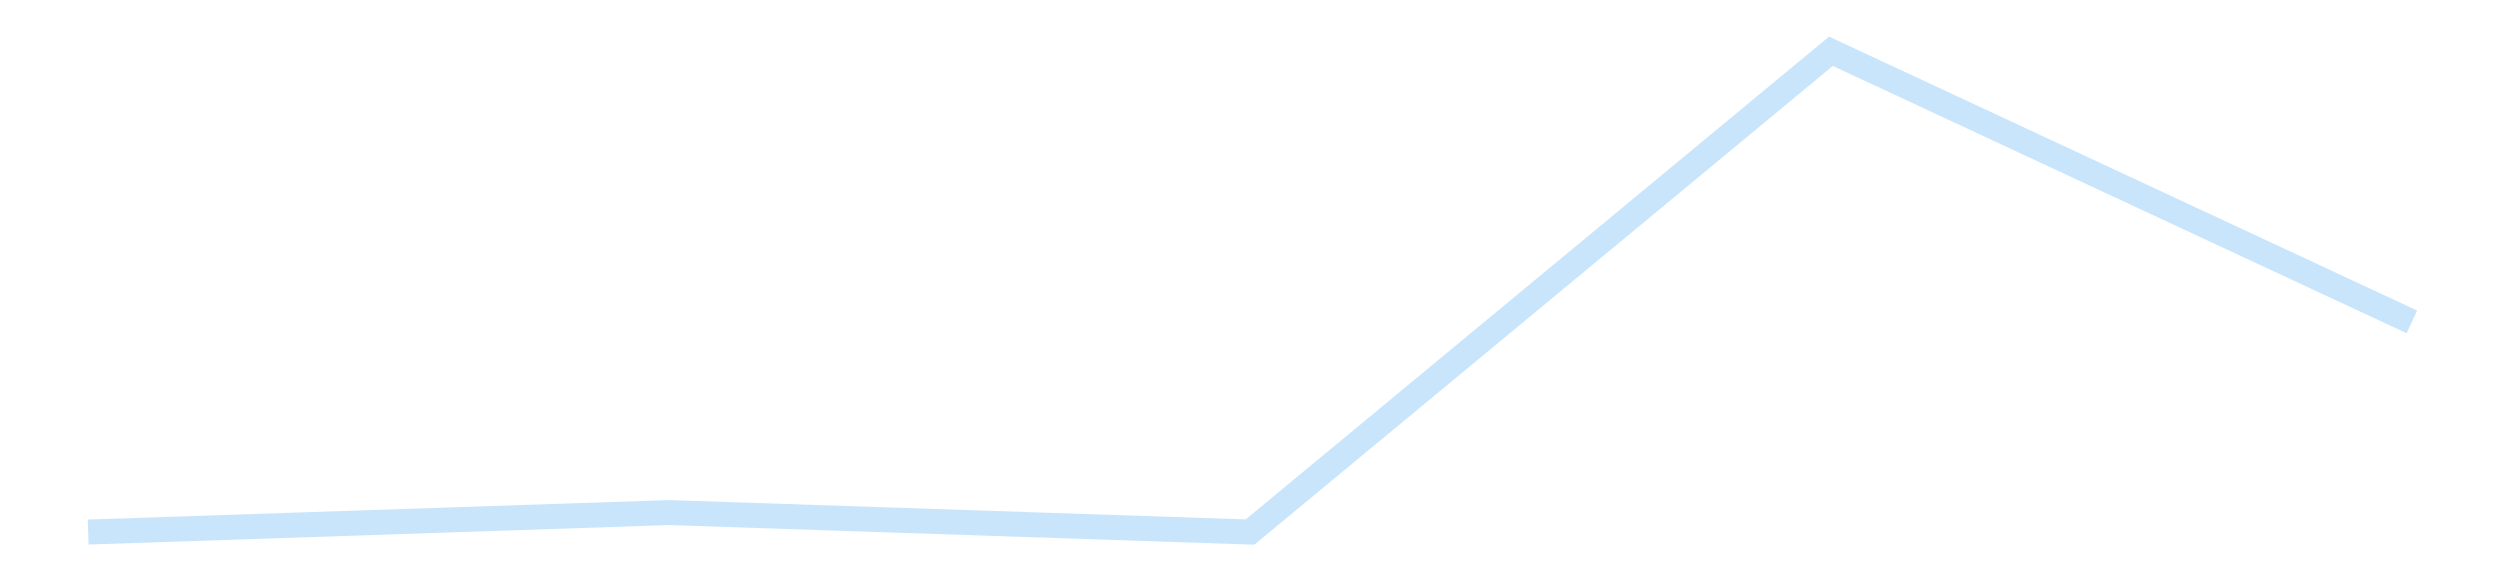 <?xml version='1.0' encoding='utf-8'?>
<svg xmlns="http://www.w3.org/2000/svg" xmlns:xlink="http://www.w3.org/1999/xlink" id="chart-34bde375-a9b2-4a16-a5fe-94b86f31d52d" class="pygal-chart pygal-sparkline" viewBox="0 0 300 70" width="300" height="70"><!--Generated with pygal 3.0.4 (lxml) ©Kozea 2012-2016 on 2025-11-03--><!--http://pygal.org--><!--http://github.com/Kozea/pygal--><defs><style type="text/css">#chart-34bde375-a9b2-4a16-a5fe-94b86f31d52d{-webkit-user-select:none;-webkit-font-smoothing:antialiased;font-family:Consolas,"Liberation Mono",Menlo,Courier,monospace}#chart-34bde375-a9b2-4a16-a5fe-94b86f31d52d .title{font-family:Consolas,"Liberation Mono",Menlo,Courier,monospace;font-size:16px}#chart-34bde375-a9b2-4a16-a5fe-94b86f31d52d .legends .legend text{font-family:Consolas,"Liberation Mono",Menlo,Courier,monospace;font-size:14px}#chart-34bde375-a9b2-4a16-a5fe-94b86f31d52d .axis text{font-family:Consolas,"Liberation Mono",Menlo,Courier,monospace;font-size:10px}#chart-34bde375-a9b2-4a16-a5fe-94b86f31d52d .axis text.major{font-family:Consolas,"Liberation Mono",Menlo,Courier,monospace;font-size:10px}#chart-34bde375-a9b2-4a16-a5fe-94b86f31d52d .text-overlay text.value{font-family:Consolas,"Liberation Mono",Menlo,Courier,monospace;font-size:16px}#chart-34bde375-a9b2-4a16-a5fe-94b86f31d52d .text-overlay text.label{font-family:Consolas,"Liberation Mono",Menlo,Courier,monospace;font-size:10px}#chart-34bde375-a9b2-4a16-a5fe-94b86f31d52d .tooltip{font-family:Consolas,"Liberation Mono",Menlo,Courier,monospace;font-size:14px}#chart-34bde375-a9b2-4a16-a5fe-94b86f31d52d text.no_data{font-family:Consolas,"Liberation Mono",Menlo,Courier,monospace;font-size:64px}
#chart-34bde375-a9b2-4a16-a5fe-94b86f31d52d{background-color:transparent}#chart-34bde375-a9b2-4a16-a5fe-94b86f31d52d path,#chart-34bde375-a9b2-4a16-a5fe-94b86f31d52d line,#chart-34bde375-a9b2-4a16-a5fe-94b86f31d52d rect,#chart-34bde375-a9b2-4a16-a5fe-94b86f31d52d circle{-webkit-transition:150ms;-moz-transition:150ms;transition:150ms}#chart-34bde375-a9b2-4a16-a5fe-94b86f31d52d .graph &gt; .background{fill:transparent}#chart-34bde375-a9b2-4a16-a5fe-94b86f31d52d .plot &gt; .background{fill:transparent}#chart-34bde375-a9b2-4a16-a5fe-94b86f31d52d .graph{fill:rgba(0,0,0,.87)}#chart-34bde375-a9b2-4a16-a5fe-94b86f31d52d text.no_data{fill:rgba(0,0,0,1)}#chart-34bde375-a9b2-4a16-a5fe-94b86f31d52d .title{fill:rgba(0,0,0,1)}#chart-34bde375-a9b2-4a16-a5fe-94b86f31d52d .legends .legend text{fill:rgba(0,0,0,.87)}#chart-34bde375-a9b2-4a16-a5fe-94b86f31d52d .legends .legend:hover text{fill:rgba(0,0,0,1)}#chart-34bde375-a9b2-4a16-a5fe-94b86f31d52d .axis .line{stroke:rgba(0,0,0,1)}#chart-34bde375-a9b2-4a16-a5fe-94b86f31d52d .axis .guide.line{stroke:rgba(0,0,0,.54)}#chart-34bde375-a9b2-4a16-a5fe-94b86f31d52d .axis .major.line{stroke:rgba(0,0,0,.87)}#chart-34bde375-a9b2-4a16-a5fe-94b86f31d52d .axis text.major{fill:rgba(0,0,0,1)}#chart-34bde375-a9b2-4a16-a5fe-94b86f31d52d .axis.y .guides:hover .guide.line,#chart-34bde375-a9b2-4a16-a5fe-94b86f31d52d .line-graph .axis.x .guides:hover .guide.line,#chart-34bde375-a9b2-4a16-a5fe-94b86f31d52d .stackedline-graph .axis.x .guides:hover .guide.line,#chart-34bde375-a9b2-4a16-a5fe-94b86f31d52d .xy-graph .axis.x .guides:hover .guide.line{stroke:rgba(0,0,0,1)}#chart-34bde375-a9b2-4a16-a5fe-94b86f31d52d .axis .guides:hover text{fill:rgba(0,0,0,1)}#chart-34bde375-a9b2-4a16-a5fe-94b86f31d52d .reactive{fill-opacity:.7;stroke-opacity:.8;stroke-width:3}#chart-34bde375-a9b2-4a16-a5fe-94b86f31d52d .ci{stroke:rgba(0,0,0,.87)}#chart-34bde375-a9b2-4a16-a5fe-94b86f31d52d .reactive.active,#chart-34bde375-a9b2-4a16-a5fe-94b86f31d52d .active .reactive{fill-opacity:.8;stroke-opacity:.9;stroke-width:4}#chart-34bde375-a9b2-4a16-a5fe-94b86f31d52d .ci .reactive.active{stroke-width:1.5}#chart-34bde375-a9b2-4a16-a5fe-94b86f31d52d .series text{fill:rgba(0,0,0,1)}#chart-34bde375-a9b2-4a16-a5fe-94b86f31d52d .tooltip rect{fill:transparent;stroke:rgba(0,0,0,1);-webkit-transition:opacity 150ms;-moz-transition:opacity 150ms;transition:opacity 150ms}#chart-34bde375-a9b2-4a16-a5fe-94b86f31d52d .tooltip .label{fill:rgba(0,0,0,.87)}#chart-34bde375-a9b2-4a16-a5fe-94b86f31d52d .tooltip .label{fill:rgba(0,0,0,.87)}#chart-34bde375-a9b2-4a16-a5fe-94b86f31d52d .tooltip .legend{font-size:.8em;fill:rgba(0,0,0,.54)}#chart-34bde375-a9b2-4a16-a5fe-94b86f31d52d .tooltip .x_label{font-size:.6em;fill:rgba(0,0,0,1)}#chart-34bde375-a9b2-4a16-a5fe-94b86f31d52d .tooltip .xlink{font-size:.5em;text-decoration:underline}#chart-34bde375-a9b2-4a16-a5fe-94b86f31d52d .tooltip .value{font-size:1.5em}#chart-34bde375-a9b2-4a16-a5fe-94b86f31d52d .bound{font-size:.5em}#chart-34bde375-a9b2-4a16-a5fe-94b86f31d52d .max-value{font-size:.75em;fill:rgba(0,0,0,.54)}#chart-34bde375-a9b2-4a16-a5fe-94b86f31d52d .map-element{fill:transparent;stroke:rgba(0,0,0,.54) !important}#chart-34bde375-a9b2-4a16-a5fe-94b86f31d52d .map-element .reactive{fill-opacity:inherit;stroke-opacity:inherit}#chart-34bde375-a9b2-4a16-a5fe-94b86f31d52d .color-0,#chart-34bde375-a9b2-4a16-a5fe-94b86f31d52d .color-0 a:visited{stroke:#bbdefb;fill:#bbdefb}#chart-34bde375-a9b2-4a16-a5fe-94b86f31d52d .text-overlay .color-0 text{fill:black}
#chart-34bde375-a9b2-4a16-a5fe-94b86f31d52d text.no_data{text-anchor:middle}#chart-34bde375-a9b2-4a16-a5fe-94b86f31d52d .guide.line{fill:none}#chart-34bde375-a9b2-4a16-a5fe-94b86f31d52d .centered{text-anchor:middle}#chart-34bde375-a9b2-4a16-a5fe-94b86f31d52d .title{text-anchor:middle}#chart-34bde375-a9b2-4a16-a5fe-94b86f31d52d .legends .legend text{fill-opacity:1}#chart-34bde375-a9b2-4a16-a5fe-94b86f31d52d .axis.x text{text-anchor:middle}#chart-34bde375-a9b2-4a16-a5fe-94b86f31d52d .axis.x:not(.web) text[transform]{text-anchor:start}#chart-34bde375-a9b2-4a16-a5fe-94b86f31d52d .axis.x:not(.web) text[transform].backwards{text-anchor:end}#chart-34bde375-a9b2-4a16-a5fe-94b86f31d52d .axis.y text{text-anchor:end}#chart-34bde375-a9b2-4a16-a5fe-94b86f31d52d .axis.y text[transform].backwards{text-anchor:start}#chart-34bde375-a9b2-4a16-a5fe-94b86f31d52d .axis.y2 text{text-anchor:start}#chart-34bde375-a9b2-4a16-a5fe-94b86f31d52d .axis.y2 text[transform].backwards{text-anchor:end}#chart-34bde375-a9b2-4a16-a5fe-94b86f31d52d .axis .guide.line{stroke-dasharray:4,4;stroke:black}#chart-34bde375-a9b2-4a16-a5fe-94b86f31d52d .axis .major.guide.line{stroke-dasharray:6,6;stroke:black}#chart-34bde375-a9b2-4a16-a5fe-94b86f31d52d .horizontal .axis.y .guide.line,#chart-34bde375-a9b2-4a16-a5fe-94b86f31d52d .horizontal .axis.y2 .guide.line,#chart-34bde375-a9b2-4a16-a5fe-94b86f31d52d .vertical .axis.x .guide.line{opacity:0}#chart-34bde375-a9b2-4a16-a5fe-94b86f31d52d .horizontal .axis.always_show .guide.line,#chart-34bde375-a9b2-4a16-a5fe-94b86f31d52d .vertical .axis.always_show .guide.line{opacity:1 !important}#chart-34bde375-a9b2-4a16-a5fe-94b86f31d52d .axis.y .guides:hover .guide.line,#chart-34bde375-a9b2-4a16-a5fe-94b86f31d52d .axis.y2 .guides:hover .guide.line,#chart-34bde375-a9b2-4a16-a5fe-94b86f31d52d .axis.x .guides:hover .guide.line{opacity:1}#chart-34bde375-a9b2-4a16-a5fe-94b86f31d52d .axis .guides:hover text{opacity:1}#chart-34bde375-a9b2-4a16-a5fe-94b86f31d52d .nofill{fill:none}#chart-34bde375-a9b2-4a16-a5fe-94b86f31d52d .subtle-fill{fill-opacity:.2}#chart-34bde375-a9b2-4a16-a5fe-94b86f31d52d .dot{stroke-width:1px;fill-opacity:1;stroke-opacity:1}#chart-34bde375-a9b2-4a16-a5fe-94b86f31d52d .dot.active{stroke-width:5px}#chart-34bde375-a9b2-4a16-a5fe-94b86f31d52d .dot.negative{fill:transparent}#chart-34bde375-a9b2-4a16-a5fe-94b86f31d52d text,#chart-34bde375-a9b2-4a16-a5fe-94b86f31d52d tspan{stroke:none !important}#chart-34bde375-a9b2-4a16-a5fe-94b86f31d52d .series text.active{opacity:1}#chart-34bde375-a9b2-4a16-a5fe-94b86f31d52d .tooltip rect{fill-opacity:.95;stroke-width:.5}#chart-34bde375-a9b2-4a16-a5fe-94b86f31d52d .tooltip text{fill-opacity:1}#chart-34bde375-a9b2-4a16-a5fe-94b86f31d52d .showable{visibility:hidden}#chart-34bde375-a9b2-4a16-a5fe-94b86f31d52d .showable.shown{visibility:visible}#chart-34bde375-a9b2-4a16-a5fe-94b86f31d52d .gauge-background{fill:rgba(229,229,229,1);stroke:none}#chart-34bde375-a9b2-4a16-a5fe-94b86f31d52d .bg-lines{stroke:transparent;stroke-width:2px}</style><script type="text/javascript">window.pygal = window.pygal || {};window.pygal.config = window.pygal.config || {};window.pygal.config['34bde375-a9b2-4a16-a5fe-94b86f31d52d'] = {"allow_interruptions": false, "box_mode": "extremes", "classes": ["pygal-chart", "pygal-sparkline"], "css": ["file://style.css", "file://graph.css"], "defs": [], "disable_xml_declaration": false, "dots_size": 2.5, "dynamic_print_values": false, "explicit_size": true, "fill": false, "force_uri_protocol": "https", "formatter": null, "half_pie": false, "height": 70, "include_x_axis": false, "inner_radius": 0, "interpolate": null, "interpolation_parameters": {}, "interpolation_precision": 250, "inverse_y_axis": false, "js": [], "legend_at_bottom": false, "legend_at_bottom_columns": null, "legend_box_size": 12, "logarithmic": false, "margin": 5, "margin_bottom": null, "margin_left": null, "margin_right": null, "margin_top": null, "max_scale": 2, "min_scale": 1, "missing_value_fill_truncation": "x", "no_data_text": "", "no_prefix": false, "order_min": null, "pretty_print": false, "print_labels": false, "print_values": false, "print_values_position": "center", "print_zeroes": true, "range": null, "rounded_bars": null, "secondary_range": null, "show_dots": false, "show_legend": false, "show_minor_x_labels": true, "show_minor_y_labels": true, "show_only_major_dots": false, "show_x_guides": false, "show_x_labels": false, "show_y_guides": true, "show_y_labels": false, "spacing": 0, "stack_from_top": false, "strict": false, "stroke": true, "stroke_style": null, "style": {"background": "transparent", "ci_colors": [], "colors": ["#bbdefb"], "dot_opacity": "1", "font_family": "Consolas, \"Liberation Mono\", Menlo, Courier, monospace", "foreground": "rgba(0, 0, 0, .87)", "foreground_strong": "rgba(0, 0, 0, 1)", "foreground_subtle": "rgba(0, 0, 0, .54)", "guide_stroke_color": "black", "guide_stroke_dasharray": "4,4", "label_font_family": "Consolas, \"Liberation Mono\", Menlo, Courier, monospace", "label_font_size": 10, "legend_font_family": "Consolas, \"Liberation Mono\", Menlo, Courier, monospace", "legend_font_size": 14, "major_guide_stroke_color": "black", "major_guide_stroke_dasharray": "6,6", "major_label_font_family": "Consolas, \"Liberation Mono\", Menlo, Courier, monospace", "major_label_font_size": 10, "no_data_font_family": "Consolas, \"Liberation Mono\", Menlo, Courier, monospace", "no_data_font_size": 64, "opacity": ".7", "opacity_hover": ".8", "plot_background": "transparent", "stroke_opacity": ".8", "stroke_opacity_hover": ".9", "stroke_width": 3, "stroke_width_hover": "4", "title_font_family": "Consolas, \"Liberation Mono\", Menlo, Courier, monospace", "title_font_size": 16, "tooltip_font_family": "Consolas, \"Liberation Mono\", Menlo, Courier, monospace", "tooltip_font_size": 14, "transition": "150ms", "value_background": "rgba(229, 229, 229, 1)", "value_colors": [], "value_font_family": "Consolas, \"Liberation Mono\", Menlo, Courier, monospace", "value_font_size": 16, "value_label_font_family": "Consolas, \"Liberation Mono\", Menlo, Courier, monospace", "value_label_font_size": 10}, "title": null, "tooltip_border_radius": 0, "tooltip_fancy_mode": true, "truncate_label": null, "truncate_legend": null, "width": 300, "x_label_rotation": 0, "x_labels": null, "x_labels_major": null, "x_labels_major_count": null, "x_labels_major_every": null, "x_title": null, "xrange": null, "y_label_rotation": 0, "y_labels": null, "y_labels_major": null, "y_labels_major_count": null, "y_labels_major_every": null, "y_title": null, "zero": 0, "legends": [""]}</script></defs><title>Pygal</title><g class="graph line-graph vertical"><rect x="0" y="0" width="300" height="70" class="background"/><g transform="translate(5, 5)" class="plot"><rect x="0" y="0" width="290" height="60" class="background"/><g class="series serie-0 color-0"><path d="M5.577 58.846 L75.288 56.508 145 58.846 214.712 1.154 284.423 33.626" class="line reactive nofill"/></g></g><g class="titles"/><g transform="translate(5, 5)" class="plot overlay"><g class="series serie-0 color-0"/></g><g transform="translate(5, 5)" class="plot text-overlay"><g class="series serie-0 color-0"/></g><g transform="translate(5, 5)" class="plot tooltip-overlay"><g transform="translate(0 0)" style="opacity: 0" class="tooltip"><rect rx="0" ry="0" width="0" height="0" class="tooltip-box"/><g class="text"/></g></g></g></svg>